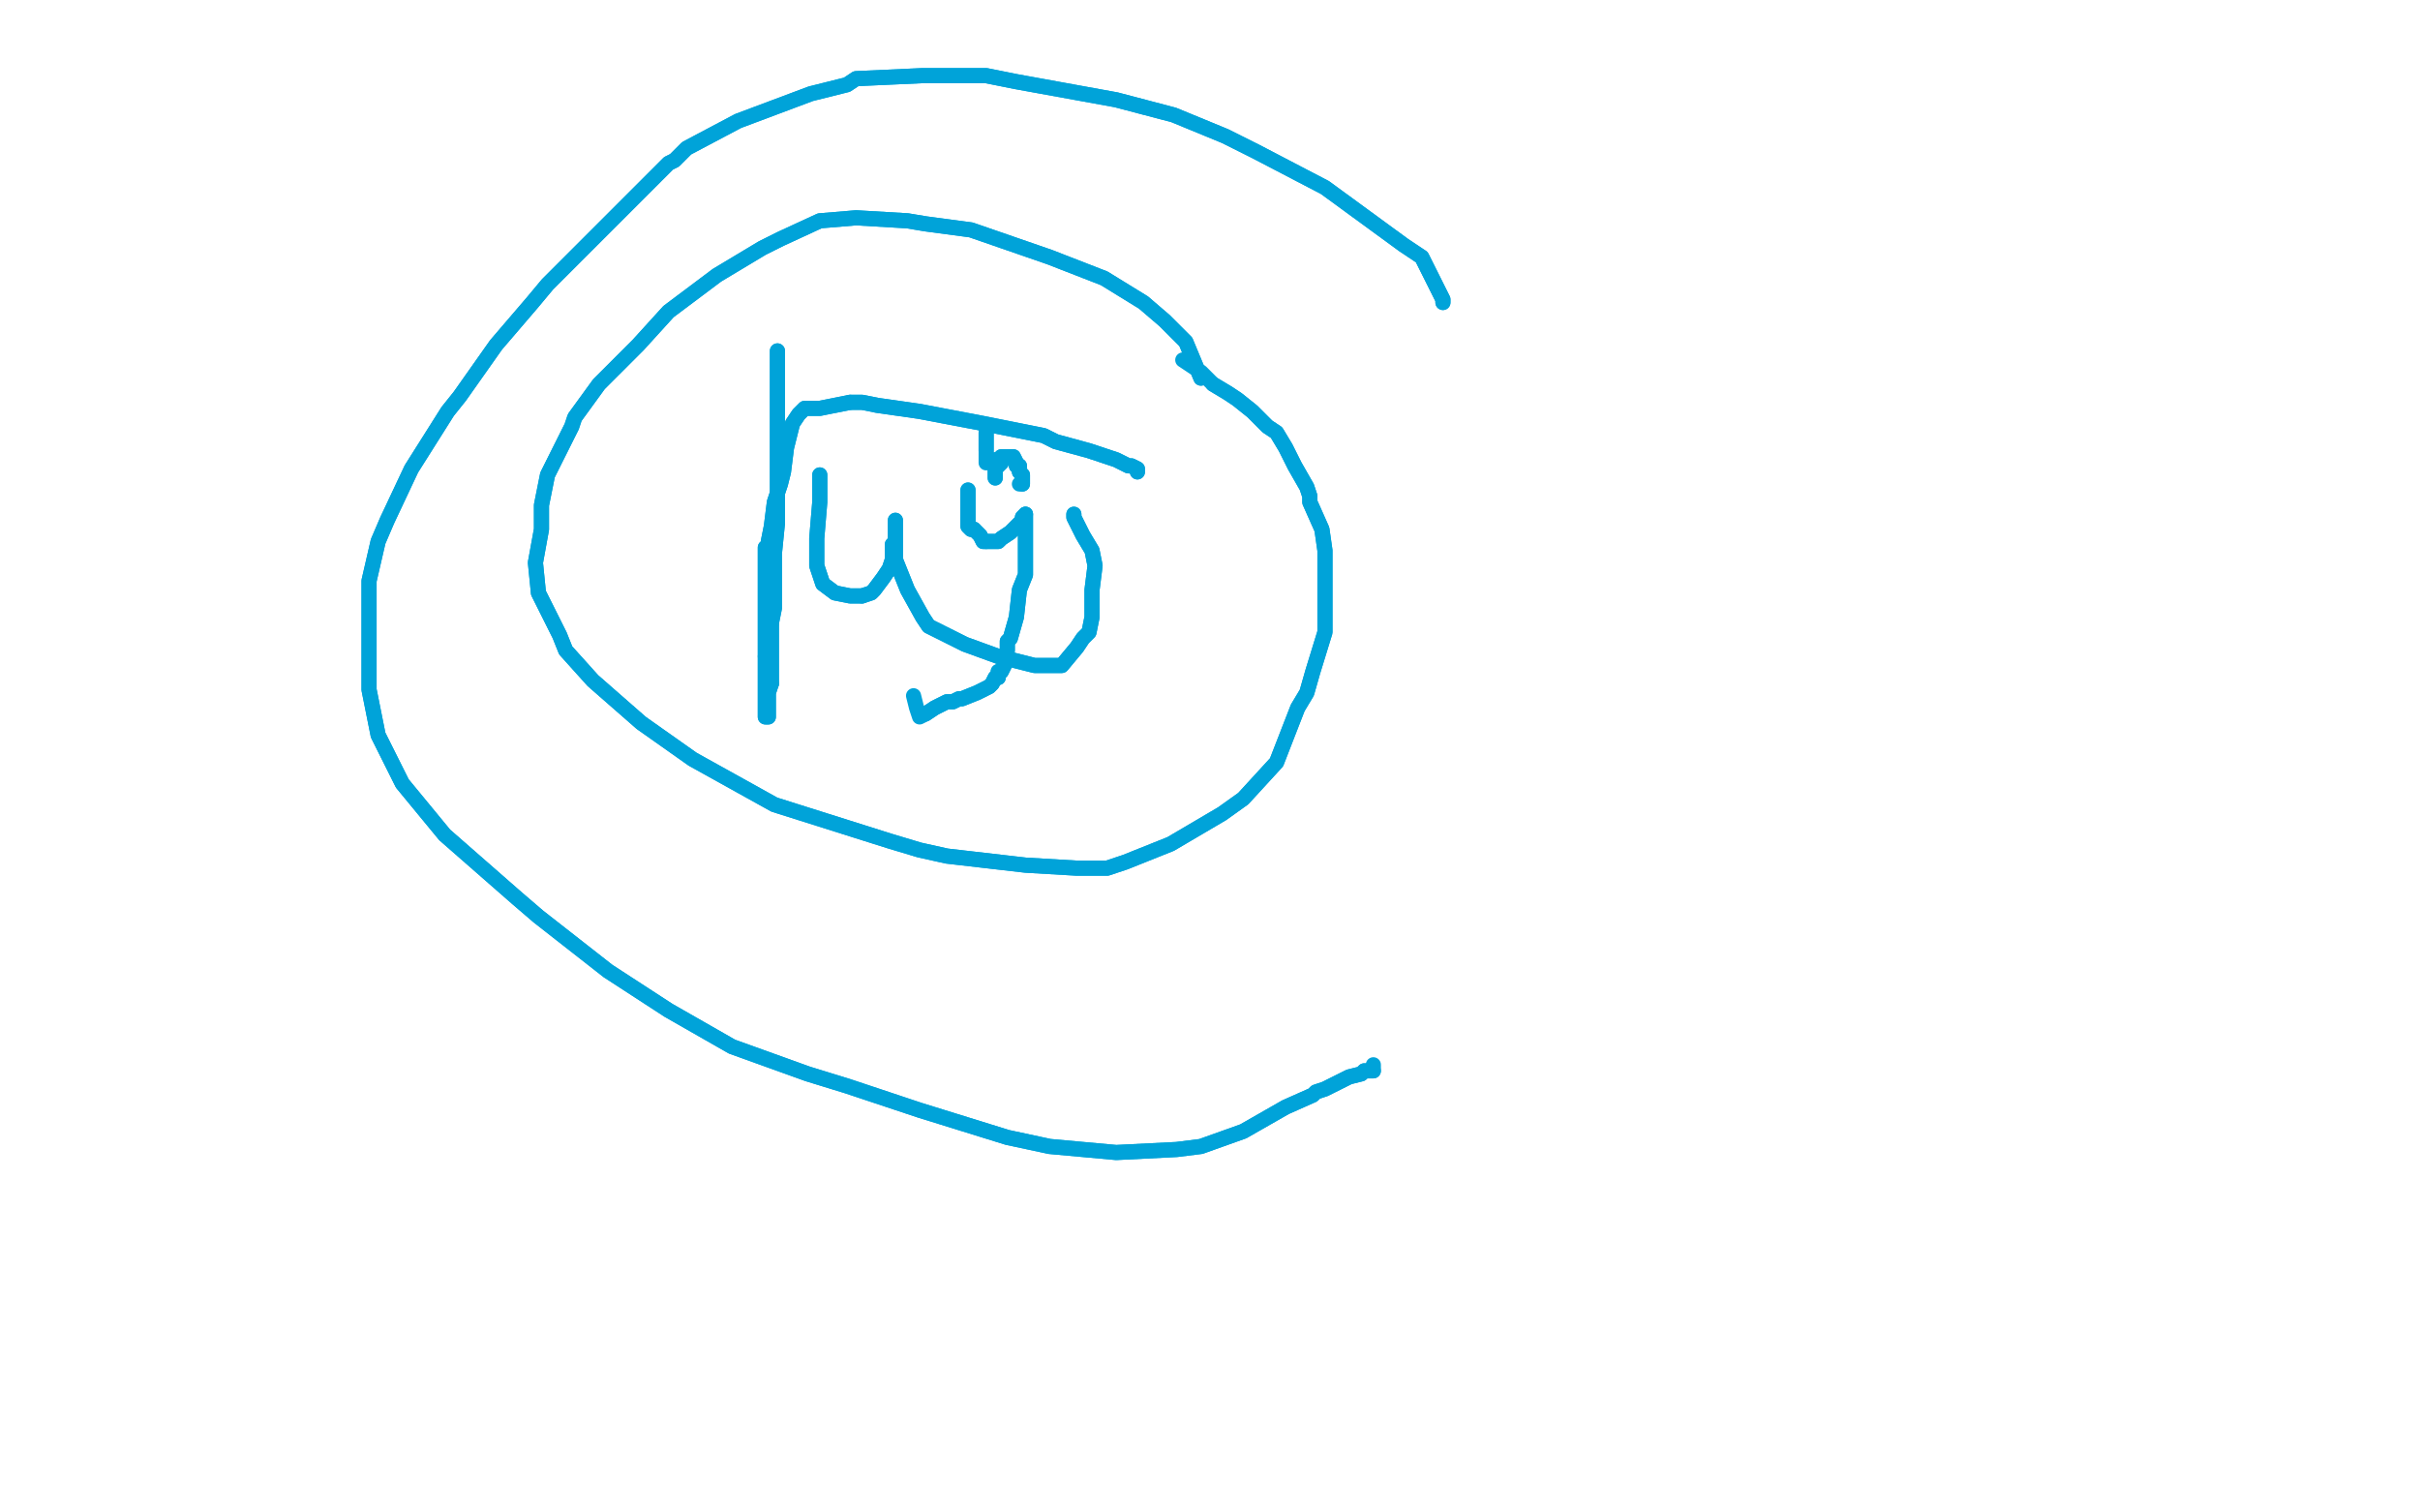 <?xml version="1.0" standalone="no"?>
<!DOCTYPE svg PUBLIC "-//W3C//DTD SVG 1.1//EN"
"http://www.w3.org/Graphics/SVG/1.1/DTD/svg11.dtd">

<svg width="800" height="500" version="1.1" xmlns="http://www.w3.org/2000/svg" xmlns:xlink="http://www.w3.org/1999/xlink" style="stroke-antialiasing: false"><desc>This SVG has been created on https://colorillo.com/</desc><rect x='0' y='0' width='800' height='500' style='fill: rgb(255,255,255); stroke-width:0' /><polyline points="477,100 477,99 477,99 470,85 470,85 464,81 464,81 438,62 415,50 405,45 388,38 369,33 336,27 326,25 305,25 283,26 280,28 268,31 244,40 227,49 223,53 221,54 203,72 186,89 181,94 176,100 164,114 152,131 148,136 136,155 128,172 125,179 122,192 122,207 122,214 122,228 125,243 133,259 147,276 171,297 178,303 201,321 221,334 242,346 267,355 280,359 304,367 333,376 347,379 369,381 389,380 397,379 411,374 425,366 434,362 435,361 438,360 446,356 450,355 451,354 452,354 454,354" style="fill: none; stroke: #00a3d9; stroke-width: 5; stroke-linejoin: round; stroke-linecap: round; stroke-antialiasing: false; stroke-antialias: 0; opacity: 1.0"/>
<polyline points="477,100 477,99 477,99 470,85 470,85 464,81 438,62 415,50 405,45 388,38 369,33 336,27 326,25 305,25 283,26 280,28 268,31 244,40 227,49 223,53 221,54 203,72 186,89 181,94 176,100 164,114 152,131 148,136 136,155 128,172 125,179 122,192 122,207 122,214 122,228 125,243 133,259 147,276 171,297 178,303 201,321 221,334 242,346 267,355 280,359 304,367 333,376 347,379 369,381 389,380 397,379 411,374 425,366 434,362 435,361 438,360 446,356 450,355 451,354 452,354 454,354 454,353 454,352" style="fill: none; stroke: #00a3d9; stroke-width: 5; stroke-linejoin: round; stroke-linecap: round; stroke-antialiasing: false; stroke-antialias: 0; opacity: 1.0"/>
<polyline points="397,125 392,113 392,113 385,106 385,106 378,100 378,100 365,92 365,92 347,85 347,85 321,76 306,74 300,73 283,72 271,73 258,79 256,80 252,82 237,91 221,103 211,114 198,127 190,138 189,141 181,157 179,167 179,175 177,186 178,196 185,210 187,215 196,225 212,239 229,251 247,261 256,266 275,272 294,278 304,281 313,283 339,286 356,287 366,287 372,285 387,279 404,269 411,264 422,252 429,234 432,229 434,222 438,209 438,196 438,187 438,185 438,182 437,175 433,166 433,164 432,161 428,154 425,148 422,143 419,141 414,136 409,132 406,130 401,127" style="fill: none; stroke: #00a3d9; stroke-width: 5; stroke-linejoin: round; stroke-linecap: round; stroke-antialiasing: false; stroke-antialias: 0; opacity: 1.0"/>
<polyline points="397,125 392,113 392,113 385,106 385,106 378,100 378,100 365,92 365,92 347,85 321,76 306,74 300,73 283,72 271,73 258,79 256,80 252,82 237,91 221,103 211,114 198,127 190,138 189,141 181,157 179,167 179,175 177,186 178,196 185,210 187,215 196,225 212,239 229,251 247,261 256,266 275,272 294,278 304,281 313,283 339,286 356,287 366,287 372,285 387,279 404,269 411,264 422,252 429,234 432,229 434,222 438,209 438,196 438,187 438,185 438,182 437,175 433,166 433,164 432,161 428,154 425,148 422,143 419,141 414,136 409,132 406,130 401,127 397,123 391,119" style="fill: none; stroke: #00a3d9; stroke-width: 5; stroke-linejoin: round; stroke-linecap: round; stroke-antialiasing: false; stroke-antialias: 0; opacity: 1.0"/>
<polyline points="257,116 257,117 257,117 257,119 257,119 257,124 257,124 257,133 257,133 257,145 257,152 257,153 257,160 257,173 256,183 256,193 256,201 255,206" style="fill: none; stroke: #00a3d9; stroke-width: 5; stroke-linejoin: round; stroke-linecap: round; stroke-antialiasing: false; stroke-antialias: 0; opacity: 1.0"/>
<polyline points="255,226 254,229 254,232 254,233 254,236 254,237 253,237 253,234 253,230 253,217" style="fill: none; stroke: #00a3d9; stroke-width: 5; stroke-linejoin: round; stroke-linecap: round; stroke-antialiasing: false; stroke-antialias: 0; opacity: 1.0"/>
<polyline points="255,206 255,211 255,219 255,224 255,226" style="fill: none; stroke: #00a3d9; stroke-width: 5; stroke-linejoin: round; stroke-linecap: round; stroke-antialiasing: false; stroke-antialias: 0; opacity: 1.0"/>
<polyline points="254,181 254,179 255,174 256,166 258,160 259,156 260,148 262,140 264,137 266,135 271,135 281,133" style="fill: none; stroke: #00a3d9; stroke-width: 5; stroke-linejoin: round; stroke-linecap: round; stroke-antialiasing: false; stroke-antialias: 0; opacity: 1.0"/>
<polyline points="253,217 253,203 253,199 253,190 253,181 254,181" style="fill: none; stroke: #00a3d9; stroke-width: 5; stroke-linejoin: round; stroke-linecap: round; stroke-antialiasing: false; stroke-antialias: 0; opacity: 1.0"/>
<polyline points="281,133 285,133 290,134 304,136 325,140 340,143 345,144 349,146 360,149 369,152 373,154 374,154 376,155 376,156" style="fill: none; stroke: #00a3d9; stroke-width: 5; stroke-linejoin: round; stroke-linecap: round; stroke-antialiasing: false; stroke-antialias: 0; opacity: 1.0"/>
<polyline points="257,116 257,117 257,117 257,119 257,119 257,124 257,124 257,133 257,145 257,152 257,153 257,160 257,173 256,183 256,193 256,201 255,206 255,211 255,219 255,224 255,226 254,229 254,232 254,233 254,236 254,237 253,237 253,234 253,230 253,217 253,203 253,199 253,190 253,181 254,181 254,179 255,174 256,166 258,160 259,156 260,148 262,140 264,137 266,135 271,135 281,133 285,133 290,134 304,136 325,140 340,143 345,144 349,146 360,149 369,152 373,154 374,154 376,155 376,156" style="fill: none; stroke: #00a3d9; stroke-width: 5; stroke-linejoin: round; stroke-linecap: round; stroke-antialiasing: false; stroke-antialias: 0; opacity: 1.0"/>
<polyline points="271,157 271,158 271,158 271,161 271,161 271,163 271,163 271,166 271,166 270,178 270,186 270,187 272,193 276,196 281,197 285,197" style="fill: none; stroke: #00a3d9; stroke-width: 5; stroke-linejoin: round; stroke-linecap: round; stroke-antialiasing: false; stroke-antialias: 0; opacity: 1.0"/>
<polyline points="285,197 288,196 289,195 292,191 294,188 295,185 295,180 296,179 296,176 296,173 296,172 296,174 296,178 296,180 296,185 300,195 305,204 307,207 319,213 330,217 342,220 351,220 356,214 358,211 360,209 361,204 361,199 361,195 362,187 361,182 358,177 355,171 355,170" style="fill: none; stroke: #00a3d9; stroke-width: 5; stroke-linejoin: round; stroke-linecap: round; stroke-antialiasing: false; stroke-antialias: 0; opacity: 1.0"/>
<polyline points="271,157 271,158 271,158 271,161 271,161 271,163 271,163 271,166 270,178 270,186 270,187 272,193 276,196 281,197 285,197 288,196 289,195 292,191 294,188 295,185 295,180 296,179 296,176 296,173 296,172 296,174 296,178 296,180 296,185 300,195 305,204 307,207 319,213 330,217 342,220 351,220 356,214 358,211 360,209 361,204 361,199 361,195 362,187 361,182 358,177 355,171 355,170" style="fill: none; stroke: #00a3d9; stroke-width: 5; stroke-linejoin: round; stroke-linecap: round; stroke-antialiasing: false; stroke-antialias: 0; opacity: 1.0"/>
<polyline points="320,162 320,163 320,163 320,164 320,164 320,165 320,165 320,167 320,167 320,171 320,174 321,175 322,175" style="fill: none; stroke: #00a3d9; stroke-width: 5; stroke-linejoin: round; stroke-linecap: round; stroke-antialiasing: false; stroke-antialias: 0; opacity: 1.0"/>
<polyline points="326,179 329,179 330,179 331,178 334,176 337,173 338,172 338,171 339,170" style="fill: none; stroke: #00a3d9; stroke-width: 5; stroke-linejoin: round; stroke-linecap: round; stroke-antialiasing: false; stroke-antialias: 0; opacity: 1.0"/>
<polyline points="322,175 324,177 325,179 326,179" style="fill: none; stroke: #00a3d9; stroke-width: 5; stroke-linejoin: round; stroke-linecap: round; stroke-antialiasing: false; stroke-antialias: 0; opacity: 1.0"/>
<polyline points="339,170 339,173 339,181 339,185 339,190 337,195 336,204 334,211 333,212 333,215 332,220 331,222 330,222 330,224 329,224 328,226 327,227 323,229 318,231 317,231 315,232 313,232 309,234 306,236" style="fill: none; stroke: #00a3d9; stroke-width: 5; stroke-linejoin: round; stroke-linecap: round; stroke-antialiasing: false; stroke-antialias: 0; opacity: 1.0"/>
<polyline points="320,162 320,163 320,163 320,164 320,164 320,165 320,165 320,167 320,171 320,174 321,175 322,175 324,177 325,179 326,179 329,179 330,179 331,178 334,176 337,173 338,172 338,171 339,170 339,173 339,181 339,185 339,190 337,195 336,204 334,211 333,212 333,215 332,220 331,222 330,222 330,224 329,224 328,226 327,227 323,229 318,231 317,231 315,232 313,232 309,234 306,236 304,237 303,234 302,230" style="fill: none; stroke: #00a3d9; stroke-width: 5; stroke-linejoin: round; stroke-linecap: round; stroke-antialiasing: false; stroke-antialias: 0; opacity: 1.0"/>
<polyline points="329,152 329,153 329,153 329,154 329,154 329,156 329,156 329,157 329,158 329,155 330,154 331,153 331,152 331,151 333,151 334,151 335,151 336,153 336,154 337,154 337,155 337,156 338,157 338,158 338,160" style="fill: none; stroke: #00a3d9; stroke-width: 5; stroke-linejoin: round; stroke-linecap: round; stroke-antialiasing: false; stroke-antialias: 0; opacity: 1.0"/>
<polyline points="329,152 329,153 329,153 329,154 329,154 329,156 329,157 329,158 329,155 330,154 331,153 331,152 331,151 333,151 334,151 335,151 336,153 336,154 337,154 337,155 337,156 338,157 338,158 338,160 337,160" style="fill: none; stroke: #00a3d9; stroke-width: 5; stroke-linejoin: round; stroke-linecap: round; stroke-antialiasing: false; stroke-antialias: 0; opacity: 1.0"/>
<polyline points="326,143 326,144 326,144 326,145 326,145 326,146 326,146 326,149" style="fill: none; stroke: #00a3d9; stroke-width: 5; stroke-linejoin: round; stroke-linecap: round; stroke-antialiasing: false; stroke-antialias: 0; opacity: 1.0"/>
<polyline points="326,143 326,144 326,144 326,145 326,145 326,146 326,149 326,150 326,152 326,153" style="fill: none; stroke: #00a3d9; stroke-width: 5; stroke-linejoin: round; stroke-linecap: round; stroke-antialiasing: false; stroke-antialias: 0; opacity: 1.0"/>
</svg>

